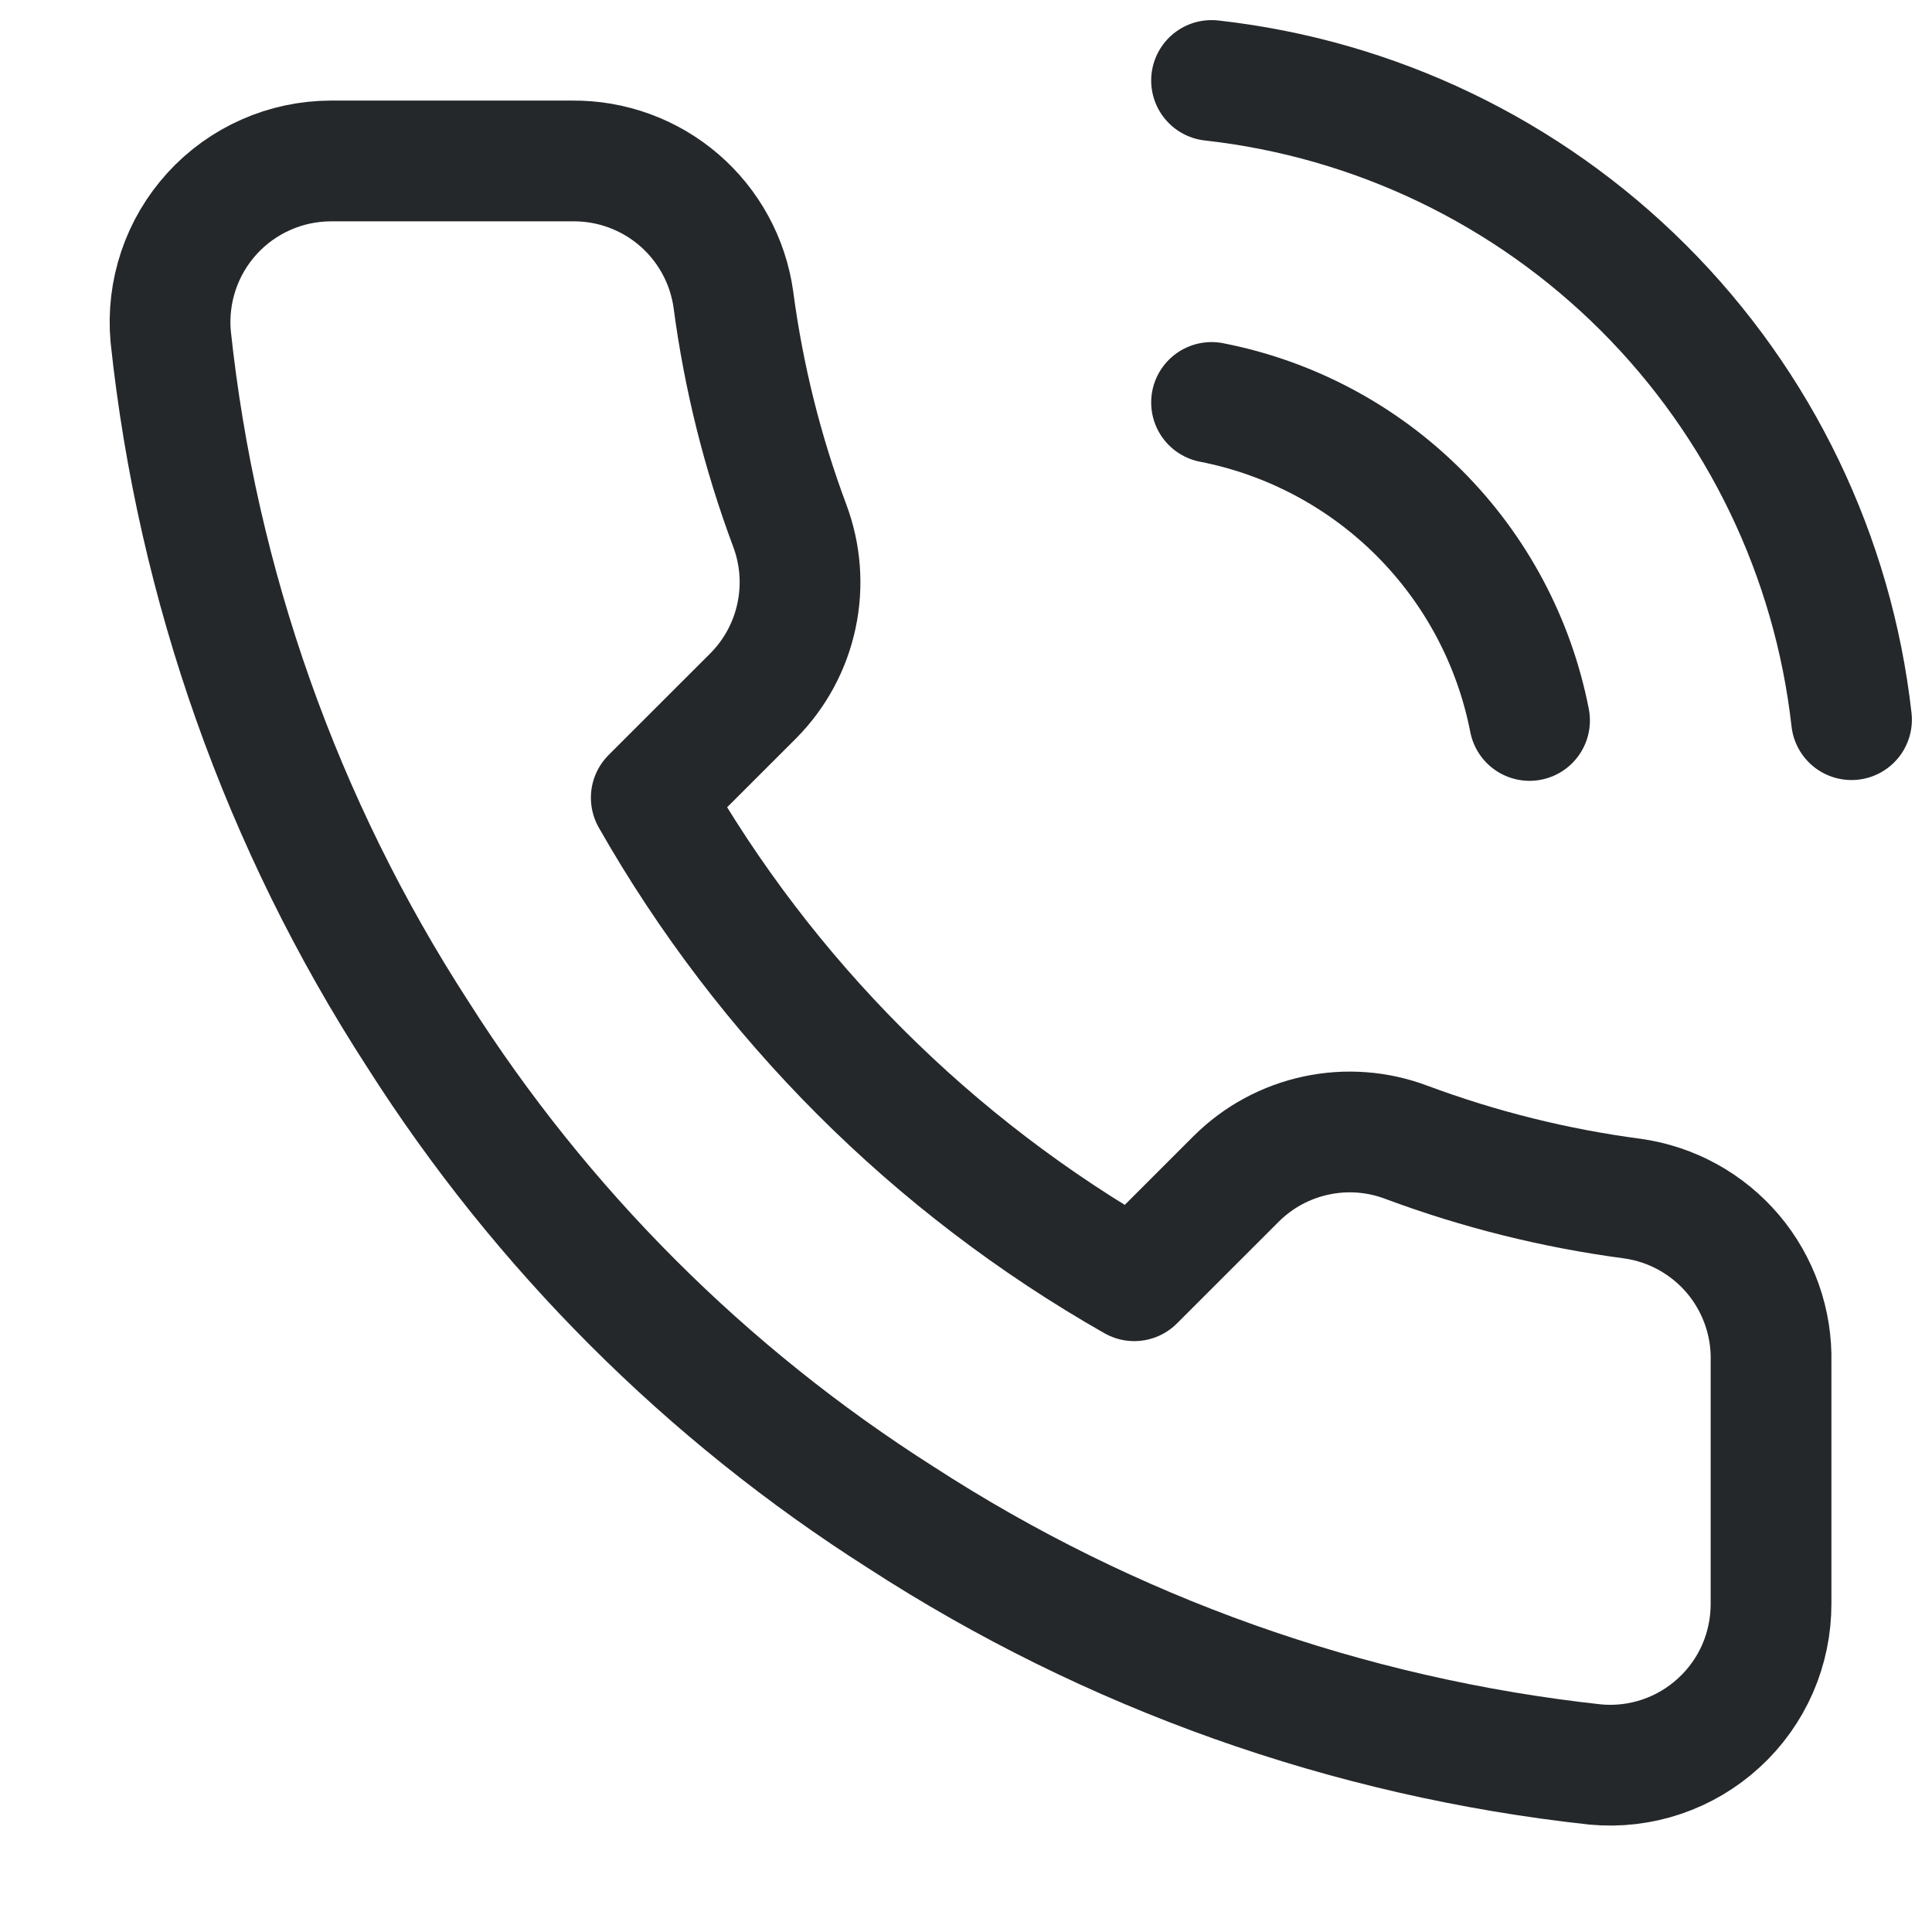 <svg width="32" height="32" viewBox="0 0 32 32" fill="none" xmlns="http://www.w3.org/2000/svg">
<path d="M20.067 6.666C21.369 6.92 22.566 7.557 23.505 8.496C24.443 9.434 25.08 10.631 25.334 11.933M20.067 1.333C22.773 1.634 25.296 2.845 27.222 4.769C29.148 6.693 30.363 9.214 30.667 11.92M29.334 22.56V26.56C29.335 26.931 29.259 27.299 29.111 27.639C28.962 27.979 28.744 28.285 28.47 28.535C28.196 28.787 27.873 28.978 27.522 29.097C27.17 29.216 26.797 29.26 26.427 29.226C22.324 28.78 18.383 27.378 14.921 25.133C11.699 23.086 8.968 20.355 6.921 17.133C4.667 13.655 3.265 9.694 2.827 5.573C2.794 5.204 2.838 4.833 2.956 4.482C3.074 4.131 3.264 3.809 3.514 3.535C3.763 3.262 4.067 3.043 4.406 2.894C4.744 2.744 5.11 2.667 5.481 2.666H9.481C10.128 2.66 10.755 2.889 11.246 3.311C11.736 3.733 12.057 4.319 12.147 4.96C12.316 6.24 12.629 7.497 13.081 8.706C13.26 9.184 13.299 9.702 13.192 10.201C13.086 10.7 12.839 11.157 12.481 11.52L10.787 13.213C12.685 16.551 15.449 19.315 18.787 21.213L20.481 19.52C20.843 19.161 21.301 18.914 21.799 18.808C22.298 18.701 22.817 18.74 23.294 18.92C24.504 19.371 25.761 19.684 27.041 19.853C27.688 19.944 28.28 20.271 28.703 20.77C29.125 21.269 29.35 21.906 29.334 22.56Z" stroke="#25282B" stroke-width="2" stroke-linecap="round" stroke-linejoin="round"/>
</svg>
